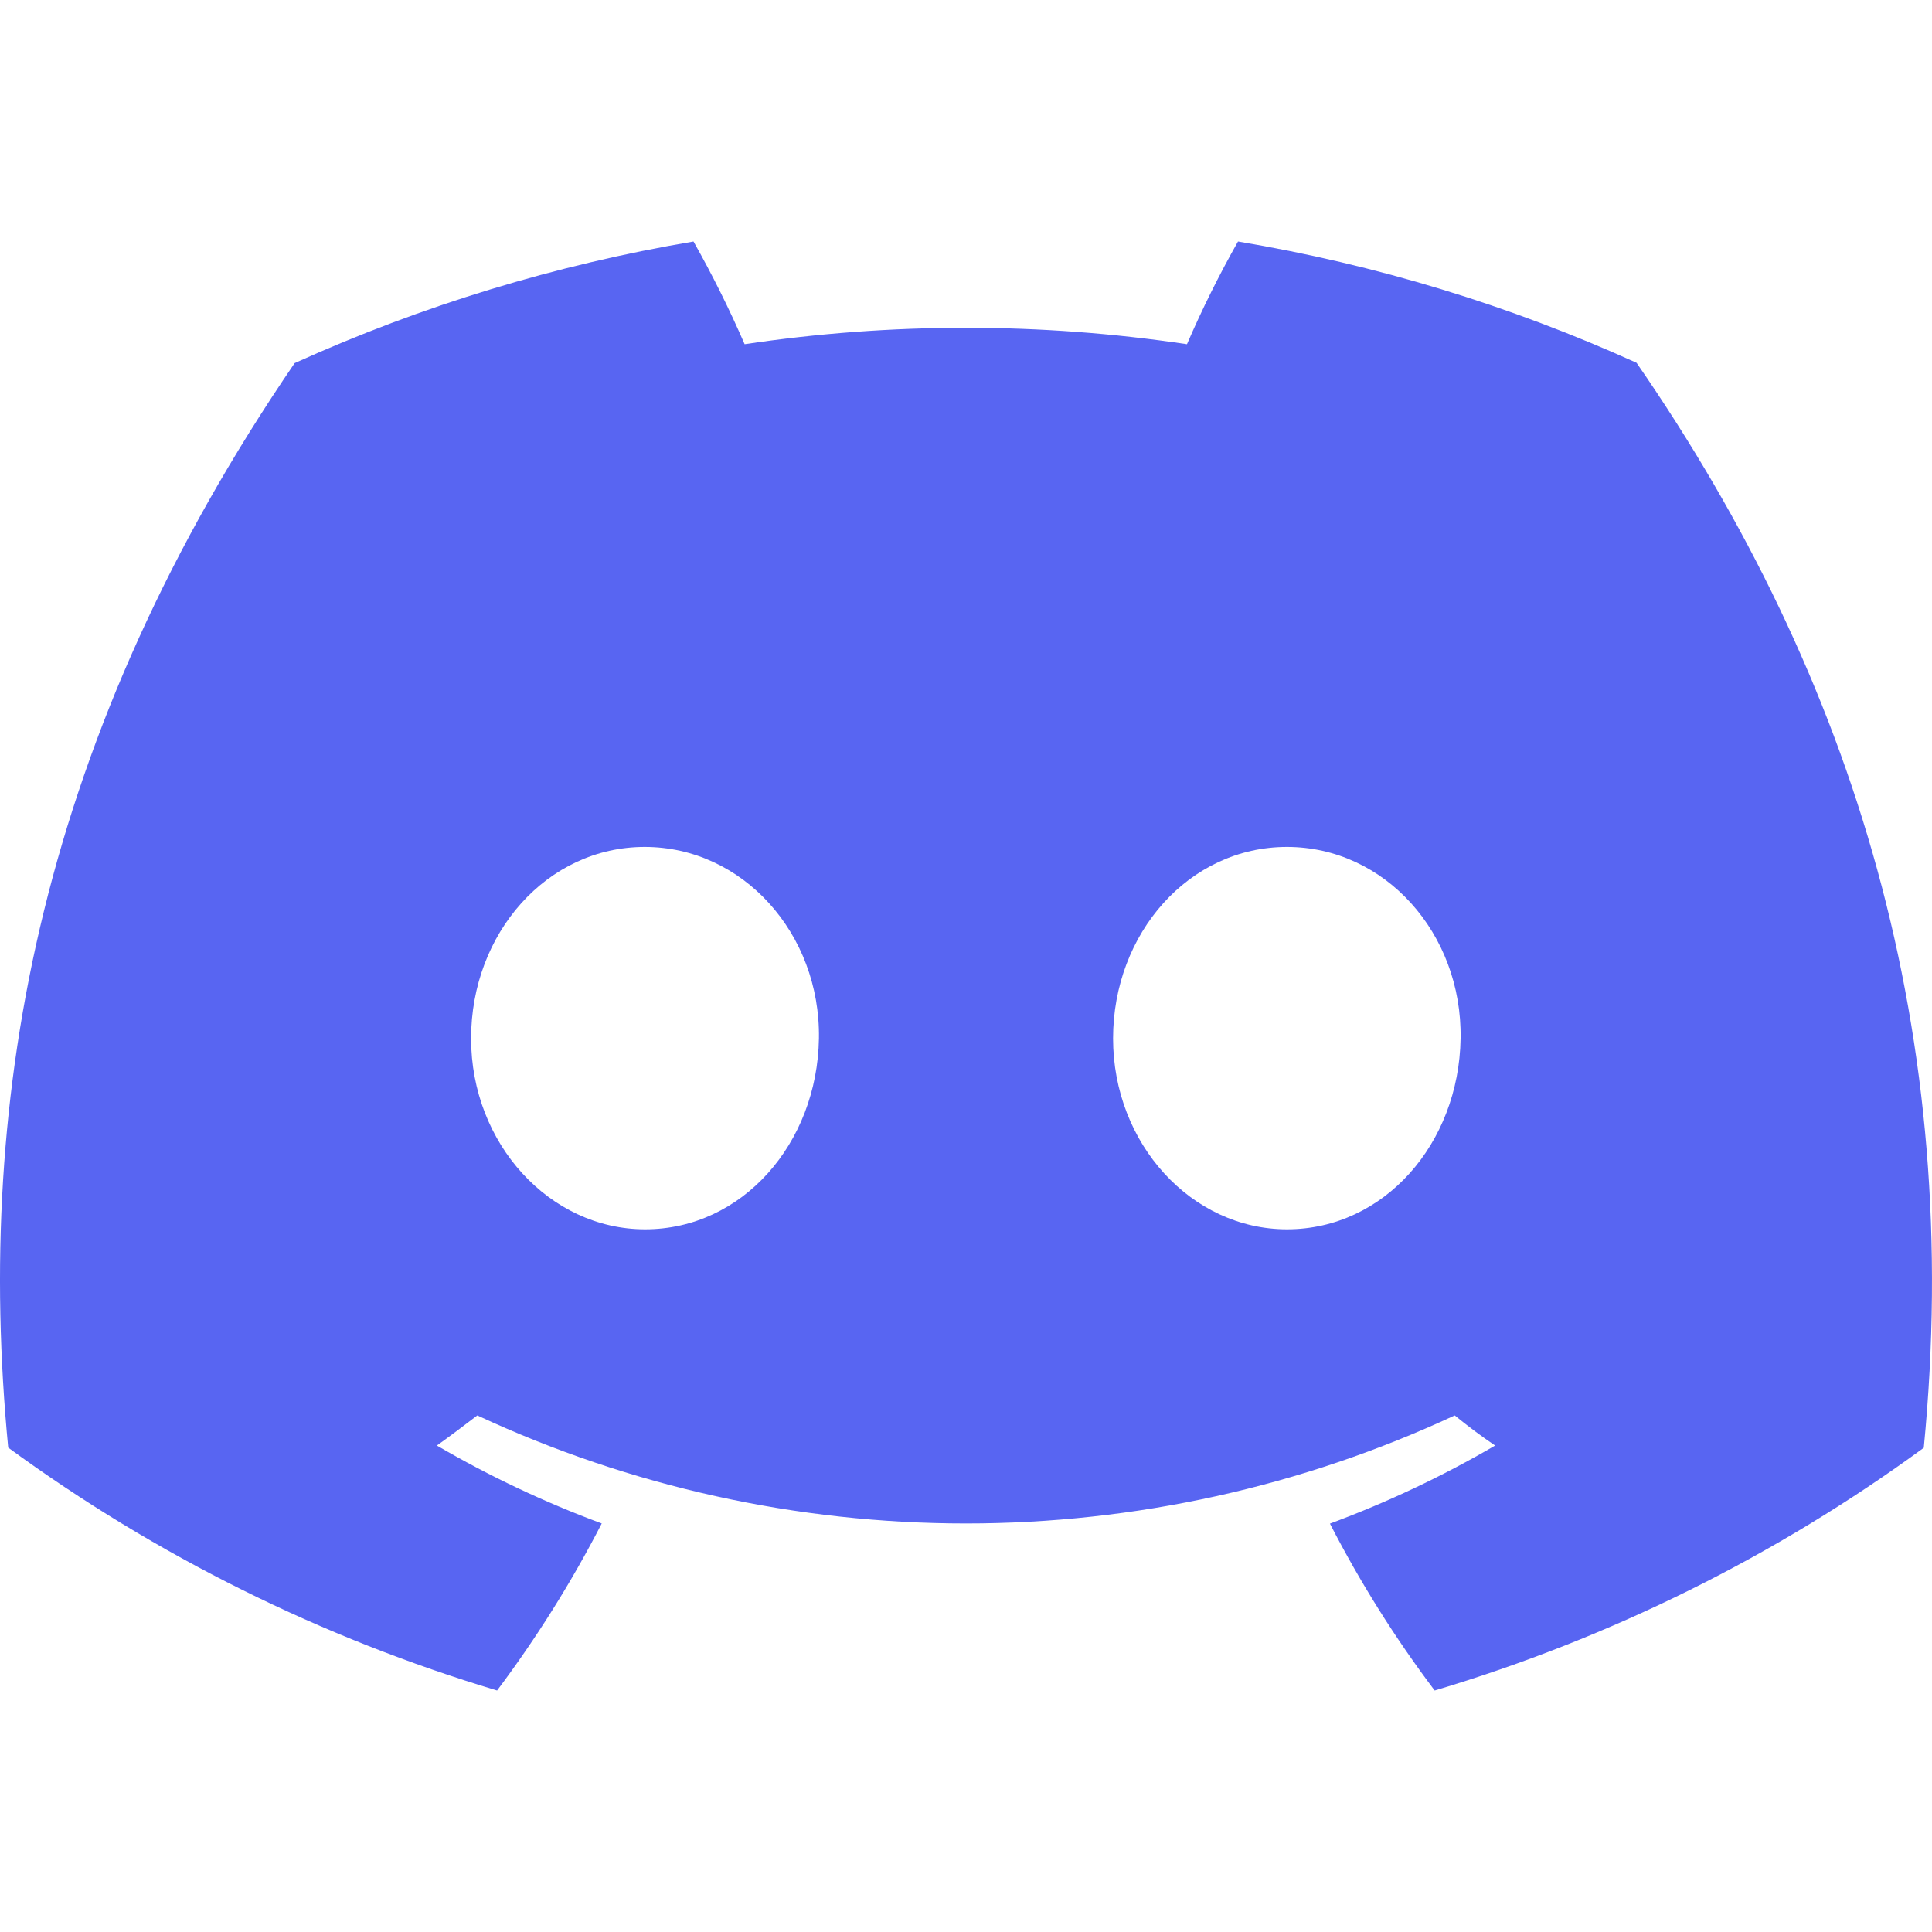 <?xml version="1.0" encoding="UTF-8"?>
<svg xmlns="http://www.w3.org/2000/svg" width="24" height="24" viewBox="0 0 24 24" fill="none">
  <path d="M20.33 4.507C18.753 3.793 17.089 3.286 15.379 3C15.145 3.414 14.933 3.84 14.745 4.276C12.923 4.004 11.071 4.004 9.25 4.276C9.061 3.84 8.849 3.414 8.615 3C6.904 3.289 5.239 3.797 3.66 4.511C0.527 9.099 -0.323 13.573 0.102 17.983C1.937 19.325 3.991 20.345 6.175 21C6.666 20.346 7.101 19.651 7.475 18.925C6.765 18.662 6.08 18.338 5.427 17.957C5.599 17.834 5.767 17.707 5.929 17.583C7.828 18.467 9.901 18.925 12 18.925C14.099 18.925 16.172 18.467 18.071 17.583C18.235 17.716 18.403 17.843 18.573 17.957C17.919 18.339 17.232 18.663 16.521 18.927C16.894 19.653 17.329 20.347 17.822 21C20.007 20.348 22.063 19.328 23.898 17.985C24.396 12.87 23.047 8.438 20.33 4.507ZM8.013 15.271C6.83 15.271 5.852 14.208 5.852 12.9C5.852 11.593 6.796 10.521 8.009 10.521C9.223 10.521 10.193 11.593 10.173 12.9C10.152 14.208 9.219 15.271 8.013 15.271ZM15.987 15.271C14.801 15.271 13.827 14.208 13.827 12.9C13.827 11.593 14.771 10.521 15.987 10.521C17.202 10.521 18.165 11.593 18.144 12.9C18.124 14.208 17.193 15.271 15.987 15.271Z" fill="#5865F2"></path>
</svg>
